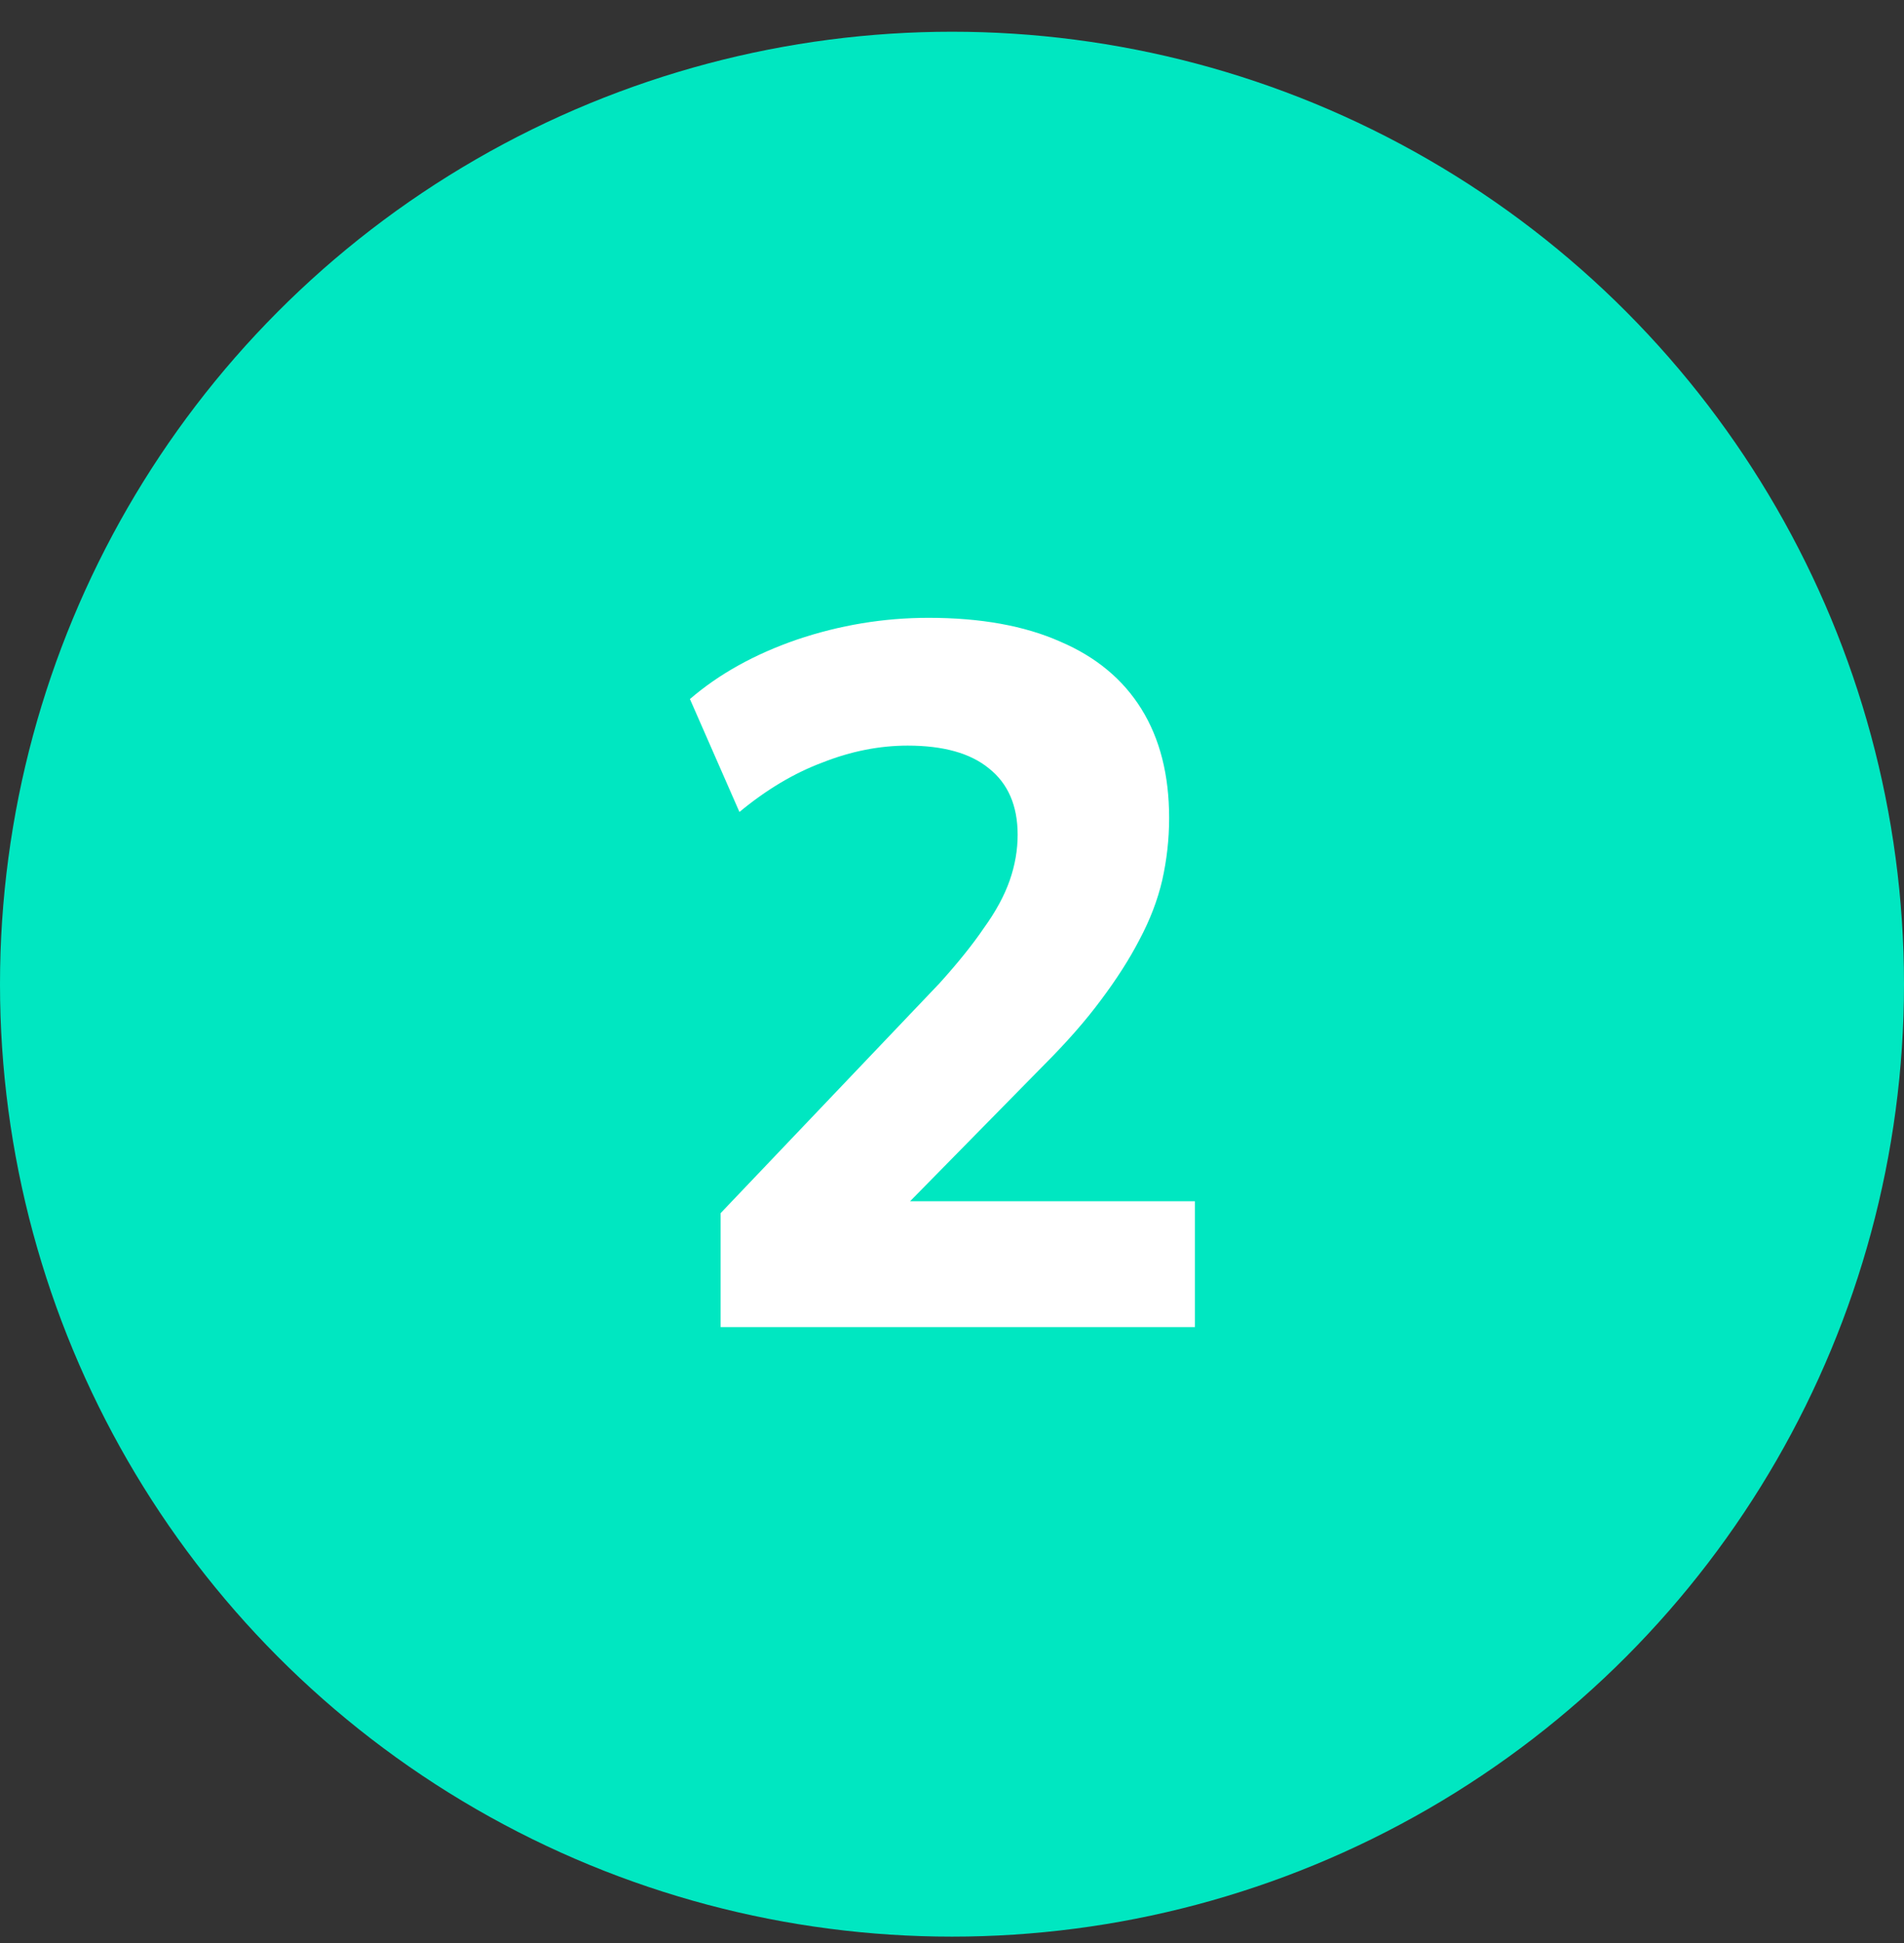 <?xml version="1.0" encoding="UTF-8"?>
<svg xmlns="http://www.w3.org/2000/svg" width="50" height="51" viewBox="0 0 50 51" fill="none">
  <rect x="0" y="0" width="50" height="51" fill="#333333" stroke="none"/>
  <circle cx="25" cy="25.833" r="25" fill="#00E7C1"></circle>
  <path d="M18.924 34.833V31.843L24.67 25.811C25.155 25.274 25.545 24.789 25.84 24.355C26.152 23.922 26.377 23.506 26.516 23.107C26.655 22.709 26.724 22.31 26.724 21.911C26.724 21.149 26.473 20.568 25.97 20.169C25.485 19.771 24.774 19.571 23.838 19.571C23.093 19.571 22.347 19.719 21.602 20.013C20.857 20.291 20.129 20.724 19.418 21.313L18.118 18.349C18.881 17.691 19.817 17.171 20.926 16.789C22.053 16.408 23.205 16.217 24.384 16.217C25.753 16.217 26.906 16.425 27.842 16.841C28.778 17.24 29.489 17.829 29.974 18.609C30.459 19.389 30.702 20.343 30.702 21.469C30.702 22.024 30.641 22.57 30.52 23.107C30.399 23.627 30.199 24.147 29.922 24.667C29.662 25.17 29.324 25.699 28.908 26.253C28.509 26.791 28.015 27.354 27.426 27.943L22.876 32.571V31.531H31.378V34.833H18.924Z" fill="white"></path>
</svg>

